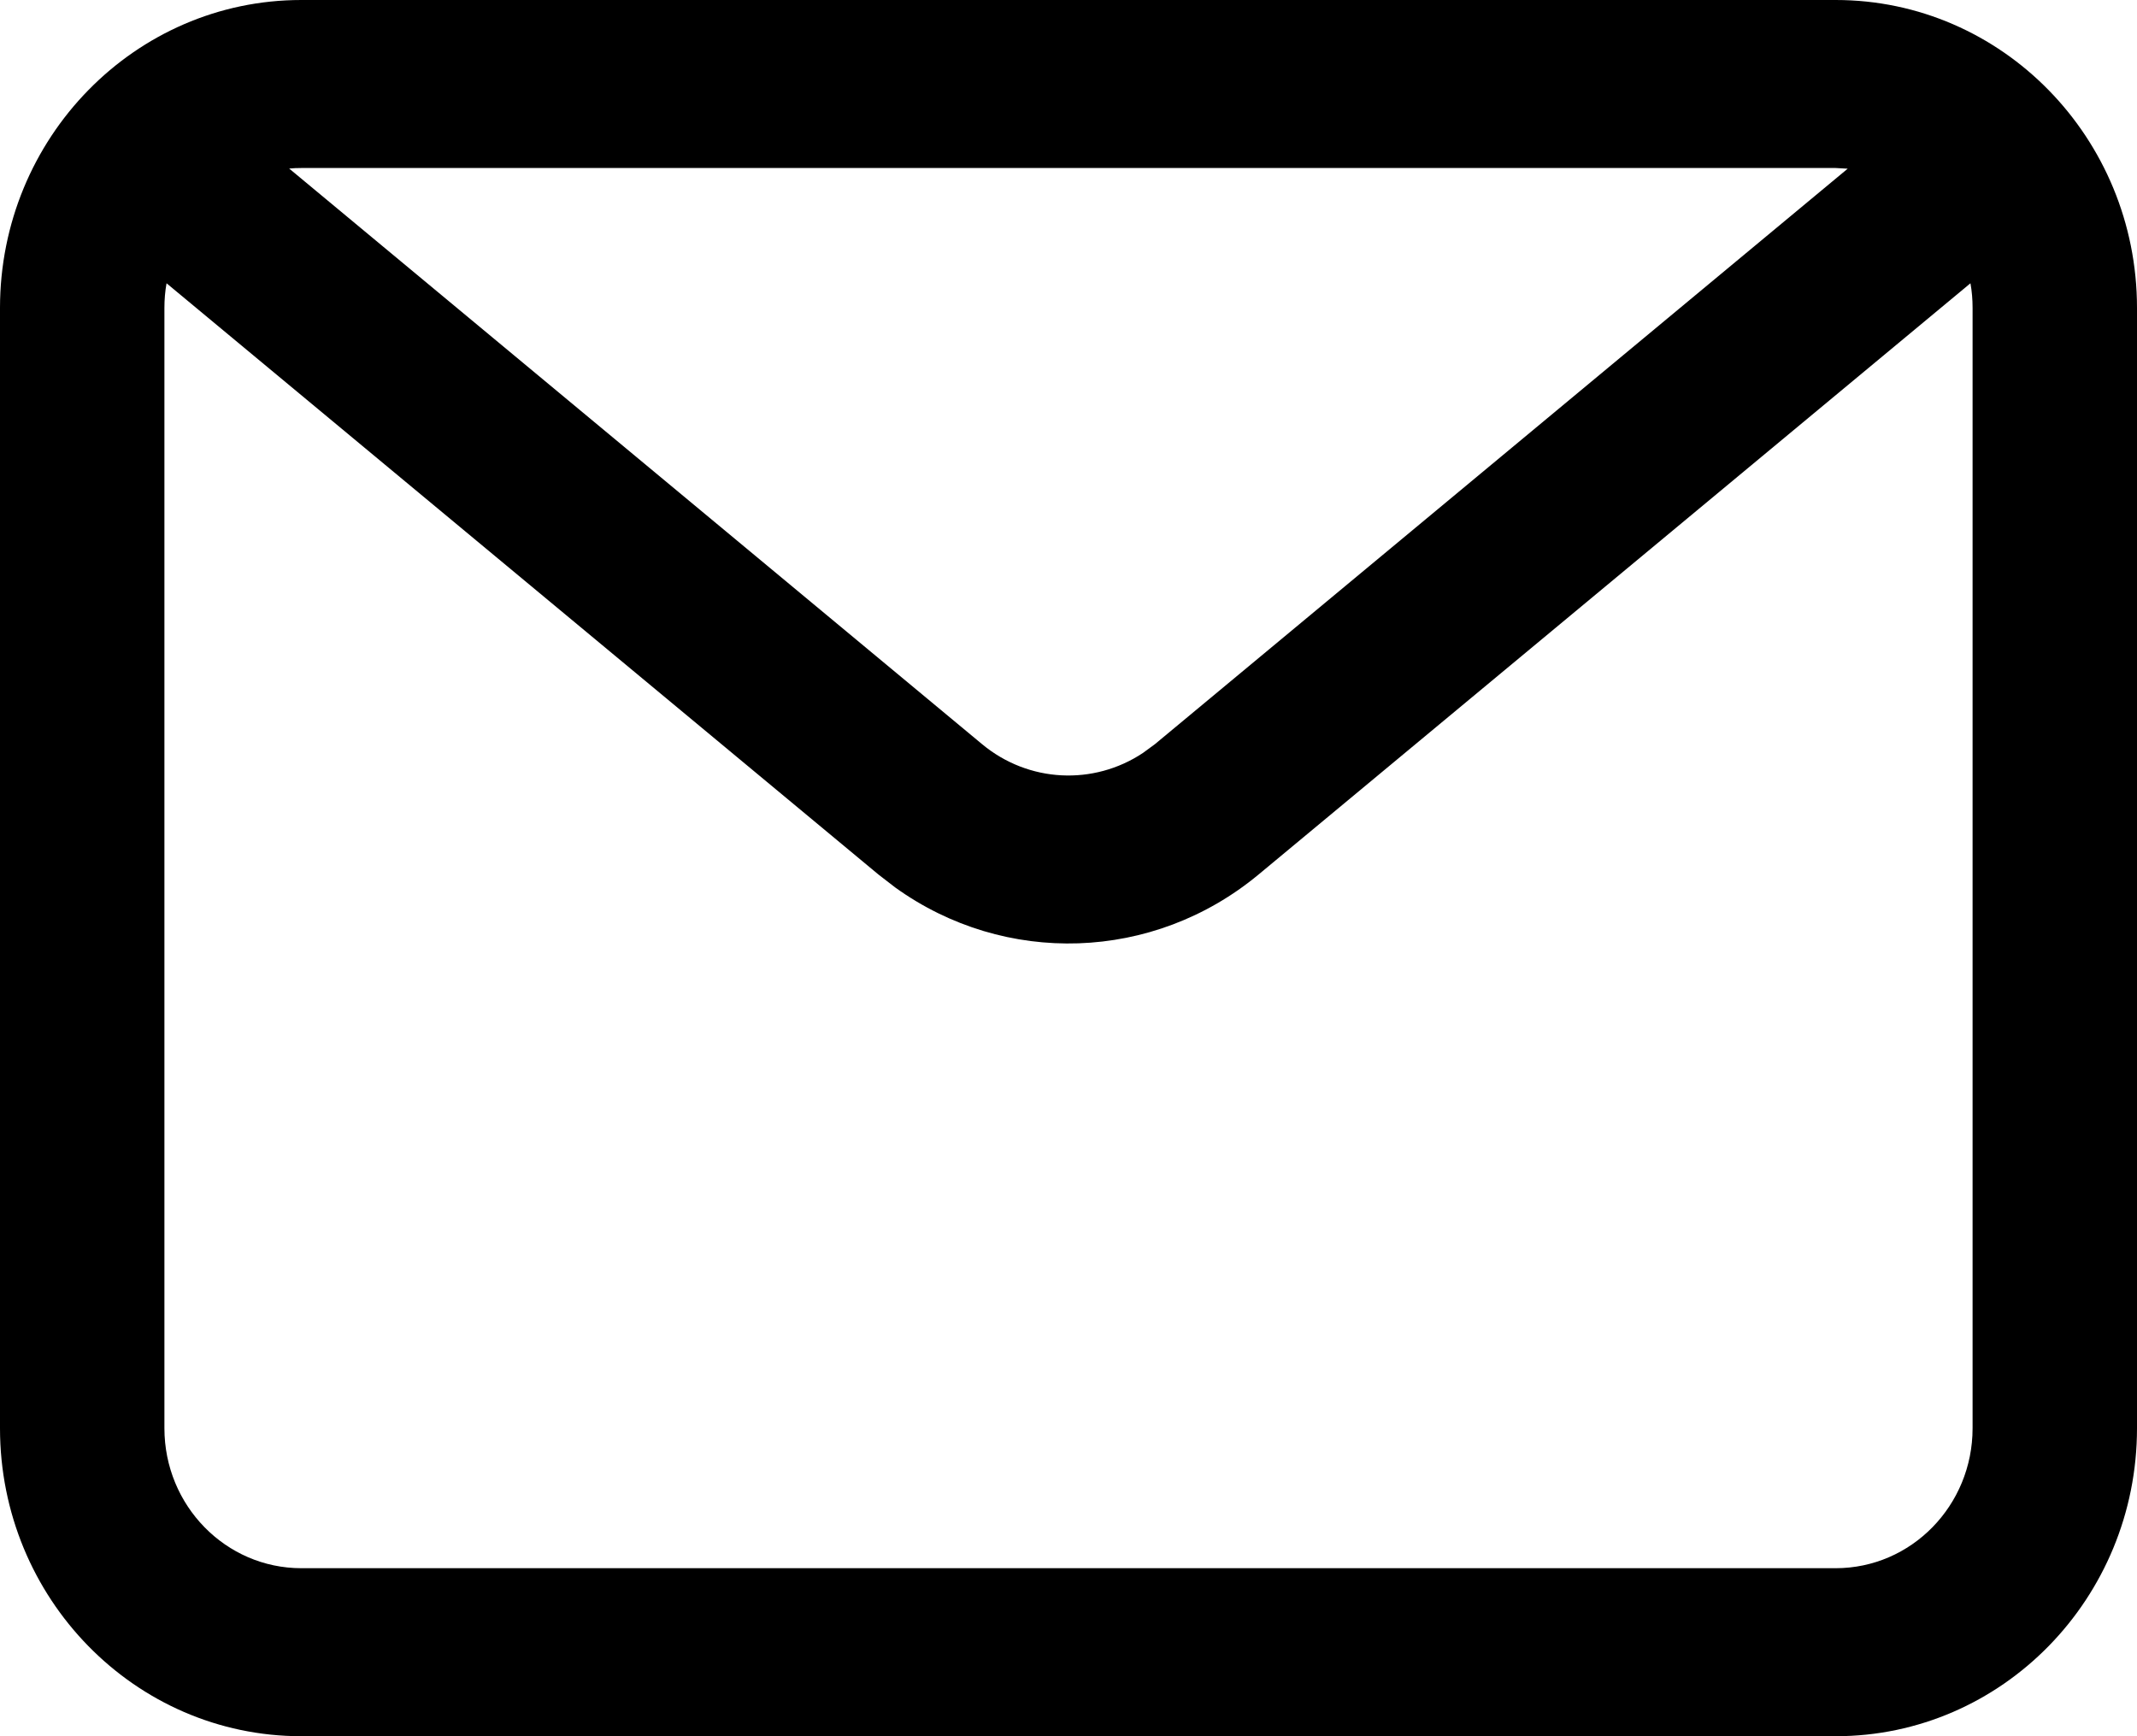 <?xml version="1.0" encoding="UTF-8"?>
<svg width="16px" height="13px" viewBox="0 0 16 13" version="1.1" xmlns="http://www.w3.org/2000/svg" xmlns:xlink="http://www.w3.org/1999/xlink">
    <title>Combined Shape</title>
    <g id="Symbols" stroke="none" stroke-width="1" fill="none" fill-rule="evenodd">
        <g id="Footer---1920" transform="translate(-701, -227)" fill="#000000" fill-rule="nonzero">
            <g id="Combined-Shape">
                <path d="M714.744,227 C715.99,227 717,228.033 717,229.306 L717,229.306 L717,237.694 C717,238.967 715.99,240 714.744,240 L714.744,240 L703.256,240 C702.01,240 701,238.967 701,237.694 L701,237.694 L701,229.306 C701,228.033 702.01,227 703.256,227 L703.256,227 Z M715.753,229.121 L710.423,233.548 C709.635,234.202 708.524,234.235 707.704,233.646 L707.577,233.548 L702.247,229.121 C702.236,229.181 702.231,229.243 702.231,229.306 L702.231,229.306 L702.231,237.694 C702.231,238.273 702.69,238.742 703.256,238.742 L703.256,238.742 L714.744,238.742 C715.31,238.742 715.769,238.273 715.769,237.694 L715.769,237.694 L715.769,229.306 C715.769,229.243 715.764,229.181 715.753,229.121 Z M714.744,228.258 L703.256,228.258 C703.226,228.258 703.195,228.259 703.165,228.262 L708.353,232.572 C708.701,232.861 709.188,232.883 709.557,232.638 L709.647,232.572 L714.834,228.263 L714.744,228.258 Z"></path>
            </g>
        </g>
    </g>
</svg>